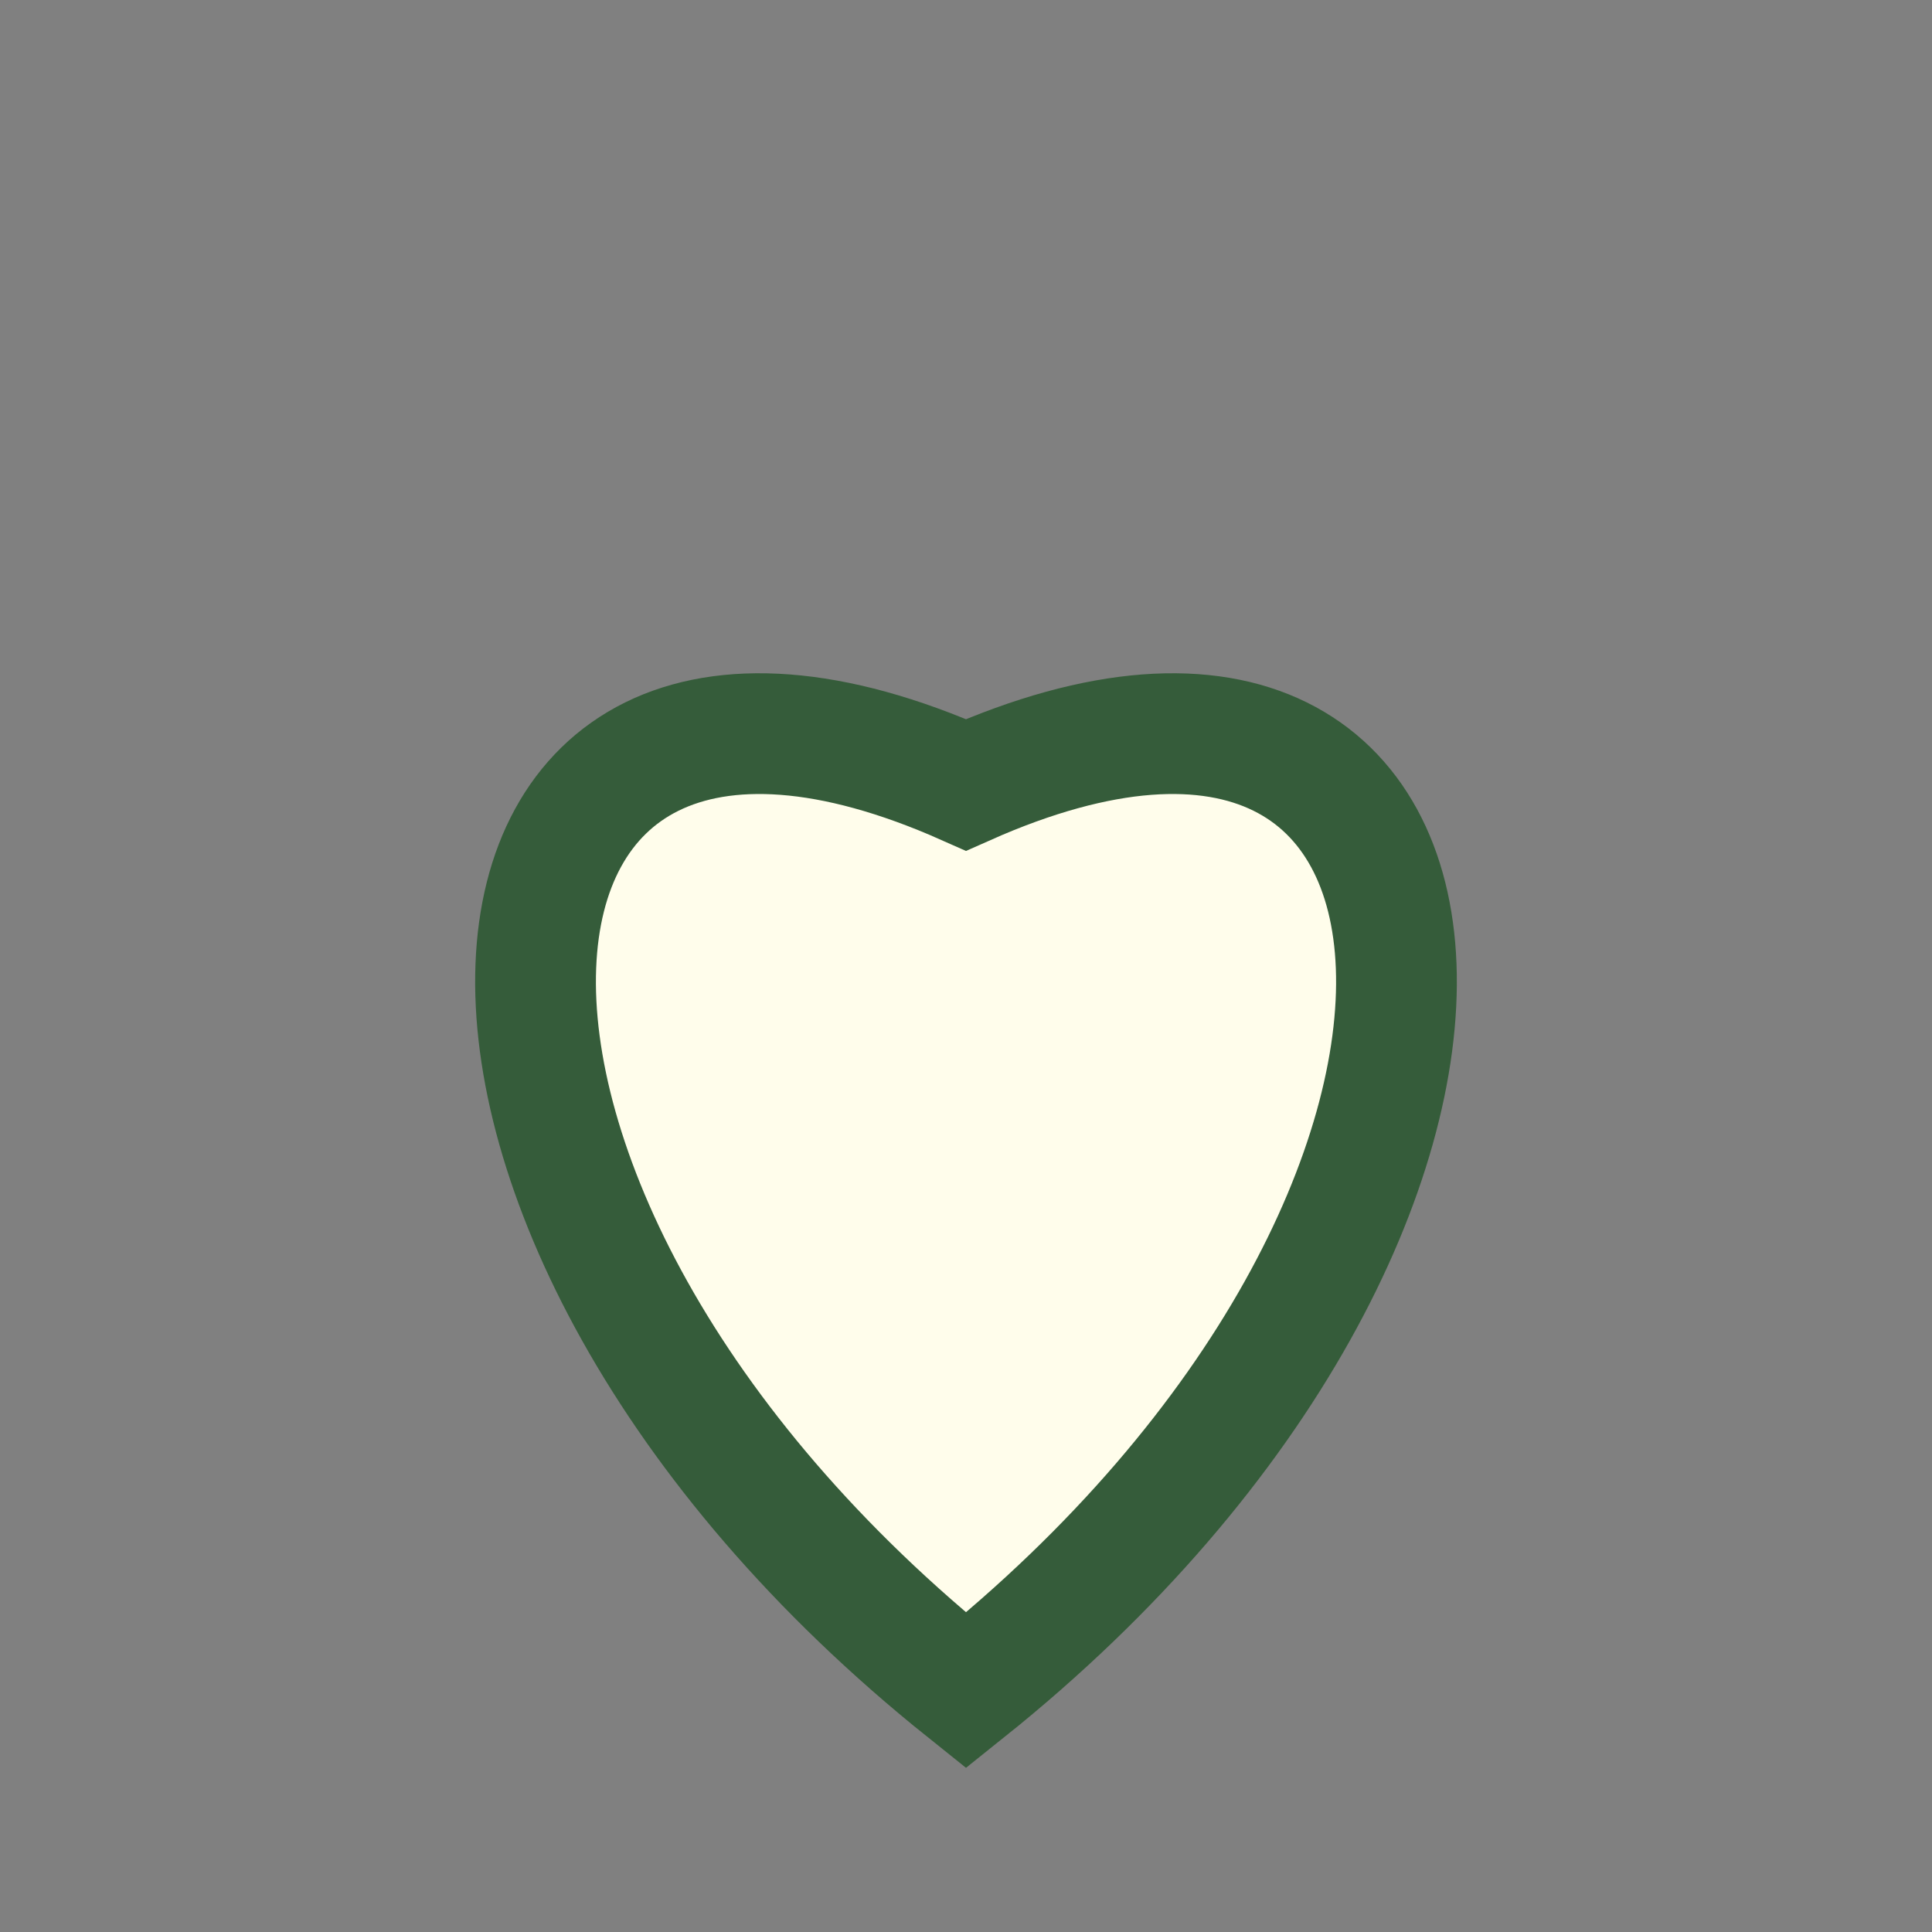 <?xml version="1.0" encoding="UTF-8"?>
<svg xmlns="http://www.w3.org/2000/svg" width="32" height="32" viewBox="0 0 32 32"><rect x="0" y="0" width="32" height="32" fill="#808080" stroke="none"/><path d="M16 28C6 20 7 9 16 13c9-4 10 7 0 15z" fill="#FFFDEB" stroke="#355C3A" stroke-width="2"/></svg>